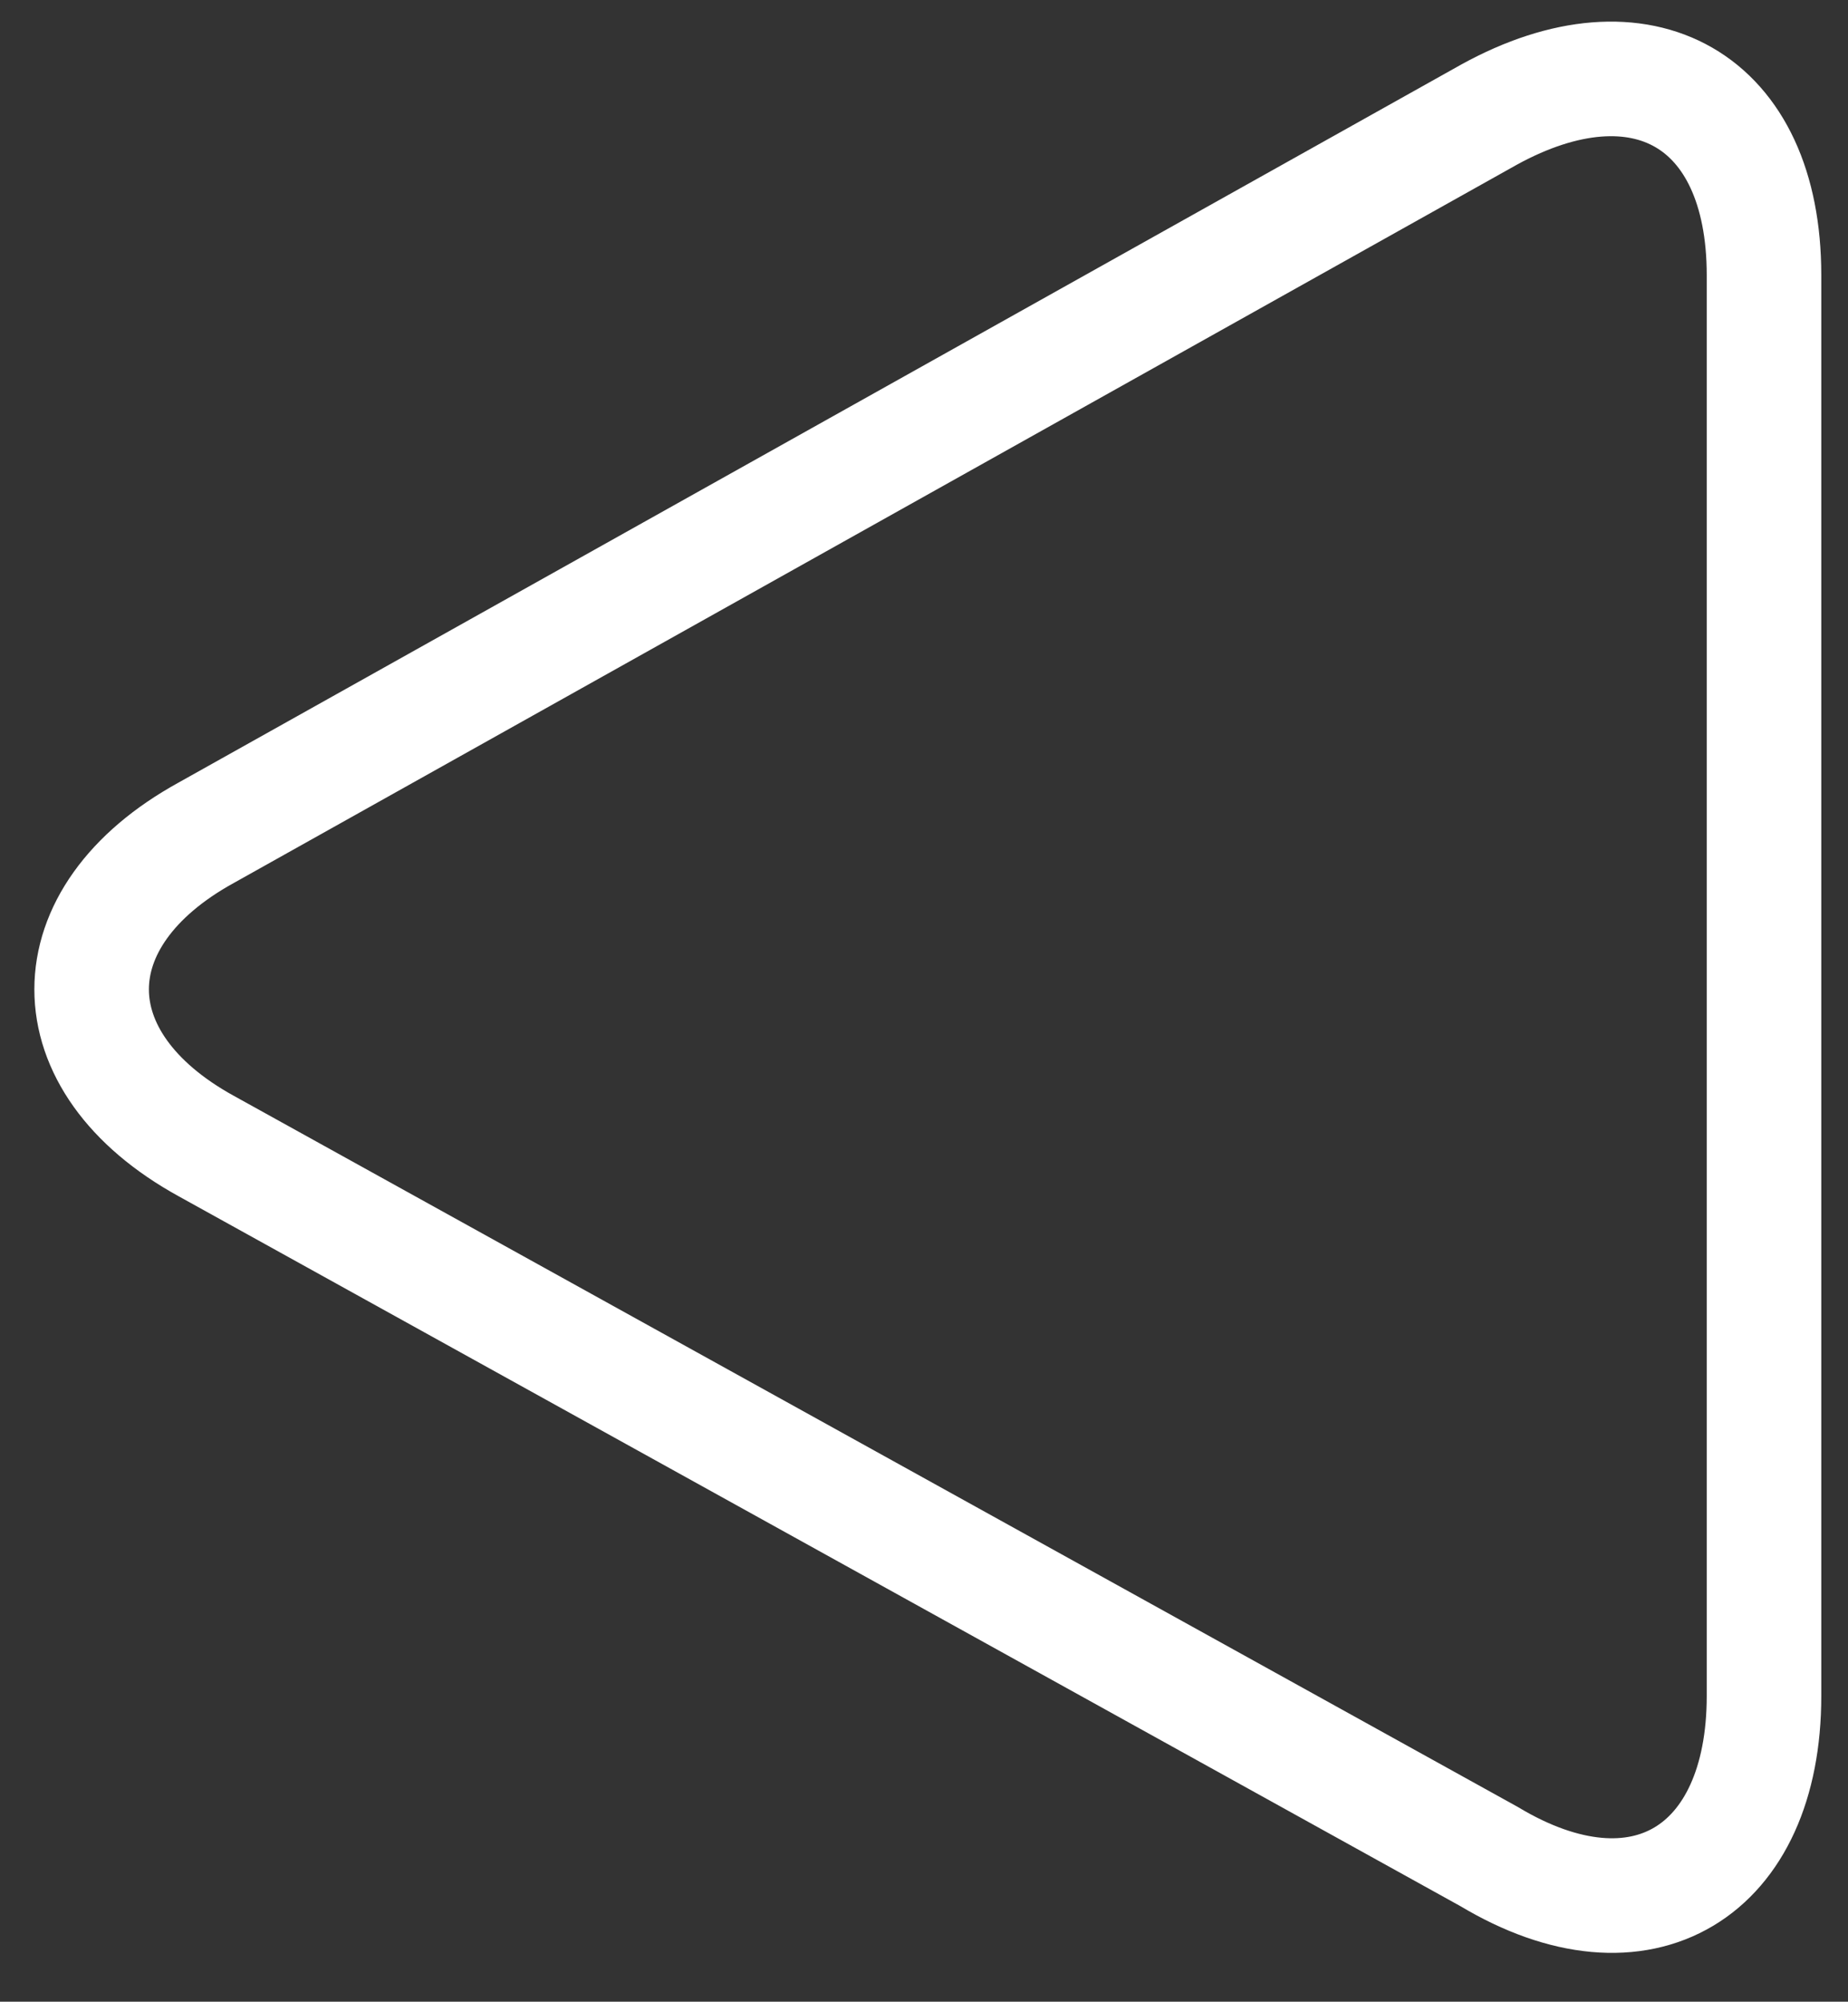 <?xml version="1.0" encoding="utf-8"?>
<!-- Generator: Adobe Illustrator 26.3.1, SVG Export Plug-In . SVG Version: 6.00 Build 0)  -->
<svg version="1.1" id="Ebene_1" xmlns="http://www.w3.org/2000/svg" xmlns:xlink="http://www.w3.org/1999/xlink" x="0px" y="0px"
	 viewBox="0 0 24.2 26.2" style="enable-background:new 0 0 24.2 26.2;" xml:space="preserve">
<rect x="0" y="0" width="24.2" height="26.2" fill="#333333" stroke="none"/>
<style type="text/css">
	.st0{fill:none;stroke:#FFFFFF;stroke-width:1.5;}
</style>
<path class="st0" d="M2.7,15c-2-1.1-2-3,0-4.1l16.8-9.4c2-1.1,3.6-0.2,3.6,2.1v18.6c0,2.3-1.6,3.3-3.6,2.1L2.7,15z"/>
</svg>
